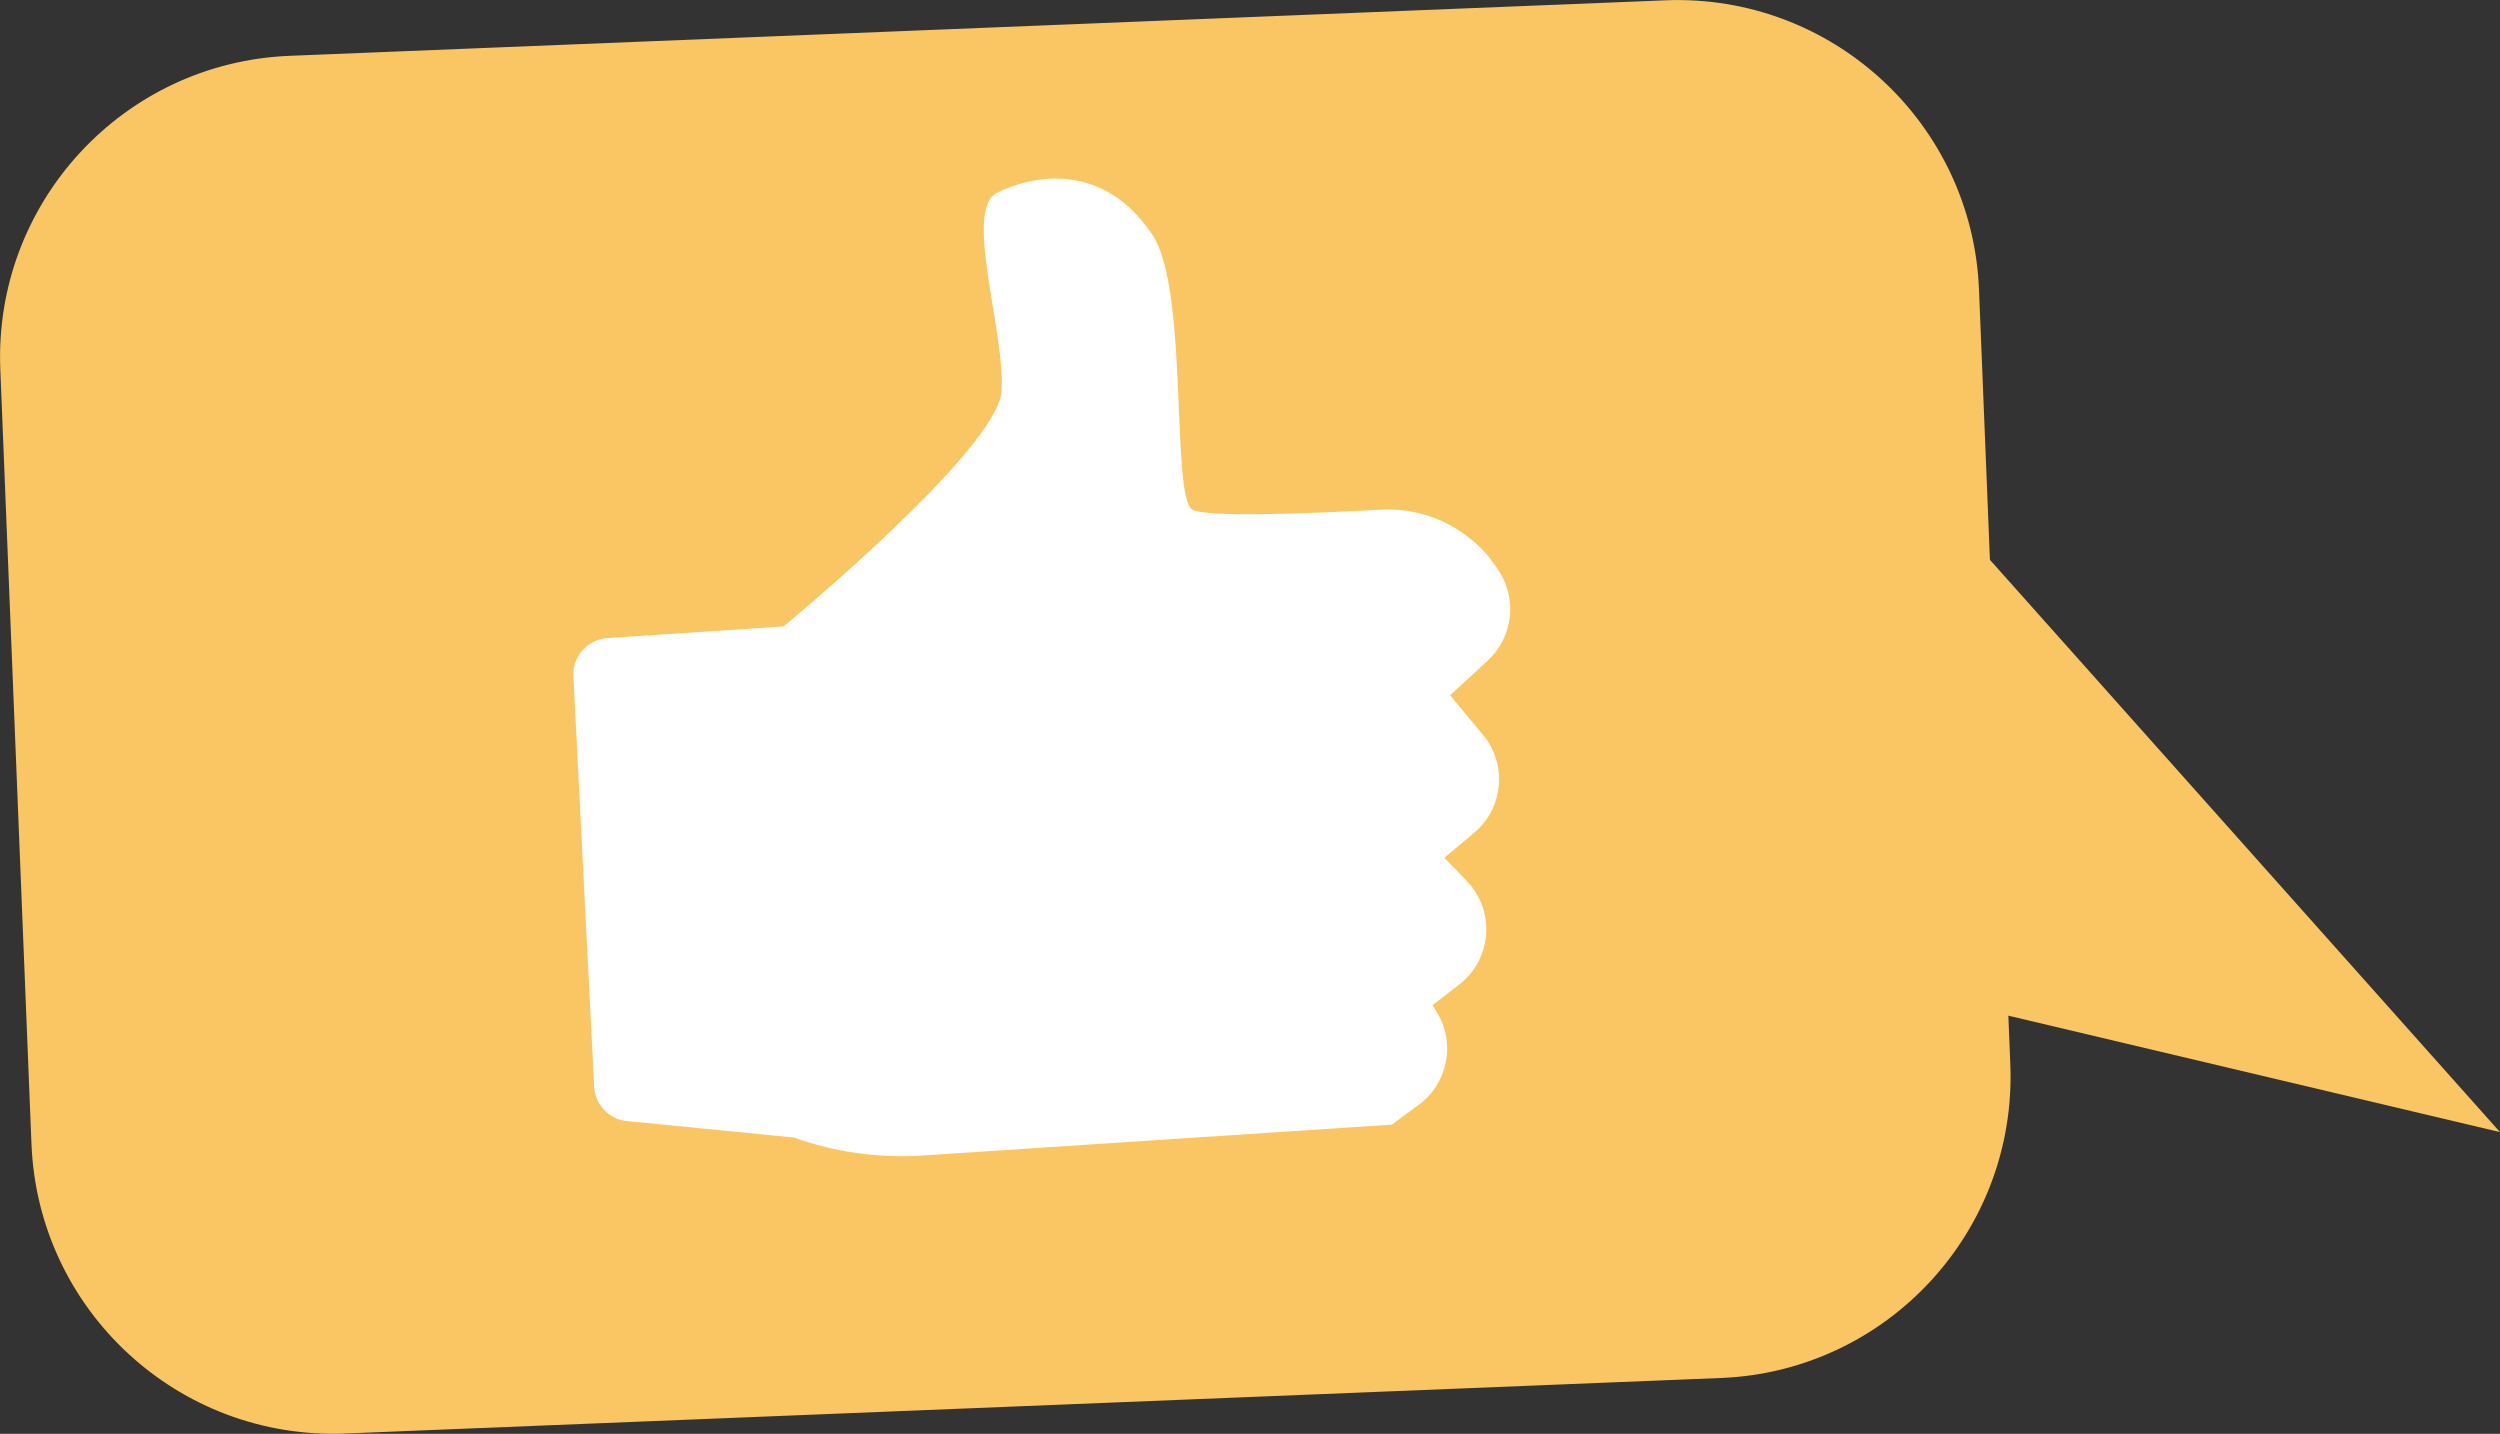 <?xml version="1.0" encoding="UTF-8"?><svg id="_レイヤー_2" xmlns="http://www.w3.org/2000/svg" viewBox="0 0 161.23 92.47"><rect x="0" y="0" width="161.23" height="92.47" fill="#333333" stroke="none"/><defs><style>.cls-1{fill:#fac663;stroke:#fac663;stroke-miterlimit:10;}.cls-2{fill:#fff;stroke-width:0px;}</style></defs><g id="Layer_1"><path class="cls-1" d="M110.96,88.37l-88.72,3.58c-10.46.42-19.29-7.72-19.71-18.18L.52,23.81C.09,13.35,8.23,4.52,18.7,4.1L107.42.52c10.47-.42,19.29,7.72,19.71,18.18l2.02,49.96c.42,10.47-7.72,19.29-18.18,19.71Z"/><polygon class="cls-1" points="123.9 31.88 159.8 72.16 113.65 61.23 123.9 31.88"/><path class="cls-2" d="M39.18,41.15l11.35-.75s13.8-11.37,14.06-15.17c.26-3.8-2.47-11.68-.3-12.79,2.17-1.11,6.84-2.13,10.05,2.73,2.33,3.53,1.17,16.87,2.55,17.69.86.52,7.4.27,12.17.01,3.14-.17,6.1,1.42,7.71,4.12h0c1.08,1.83.74,4.17-.82,5.61l-2.43,2.24,2.12,2.55c1.58,1.9,1.33,4.72-.56,6.31l-1.93,1.62,1.44,1.49c1.86,1.92,1.64,5.04-.48,6.68l-1.72,1.33.29.48c1.21,1.99.69,4.58-1.19,5.96l-1.73,1.27-30.23,1.99c-2.83.19-5.67-.21-8.35-1.16l-10.75-1.06c-1.16-.11-2.05-1.06-2.11-2.21l-1.34-26.48c-.06-1.28.91-2.37,2.19-2.46Z"/></g></svg>